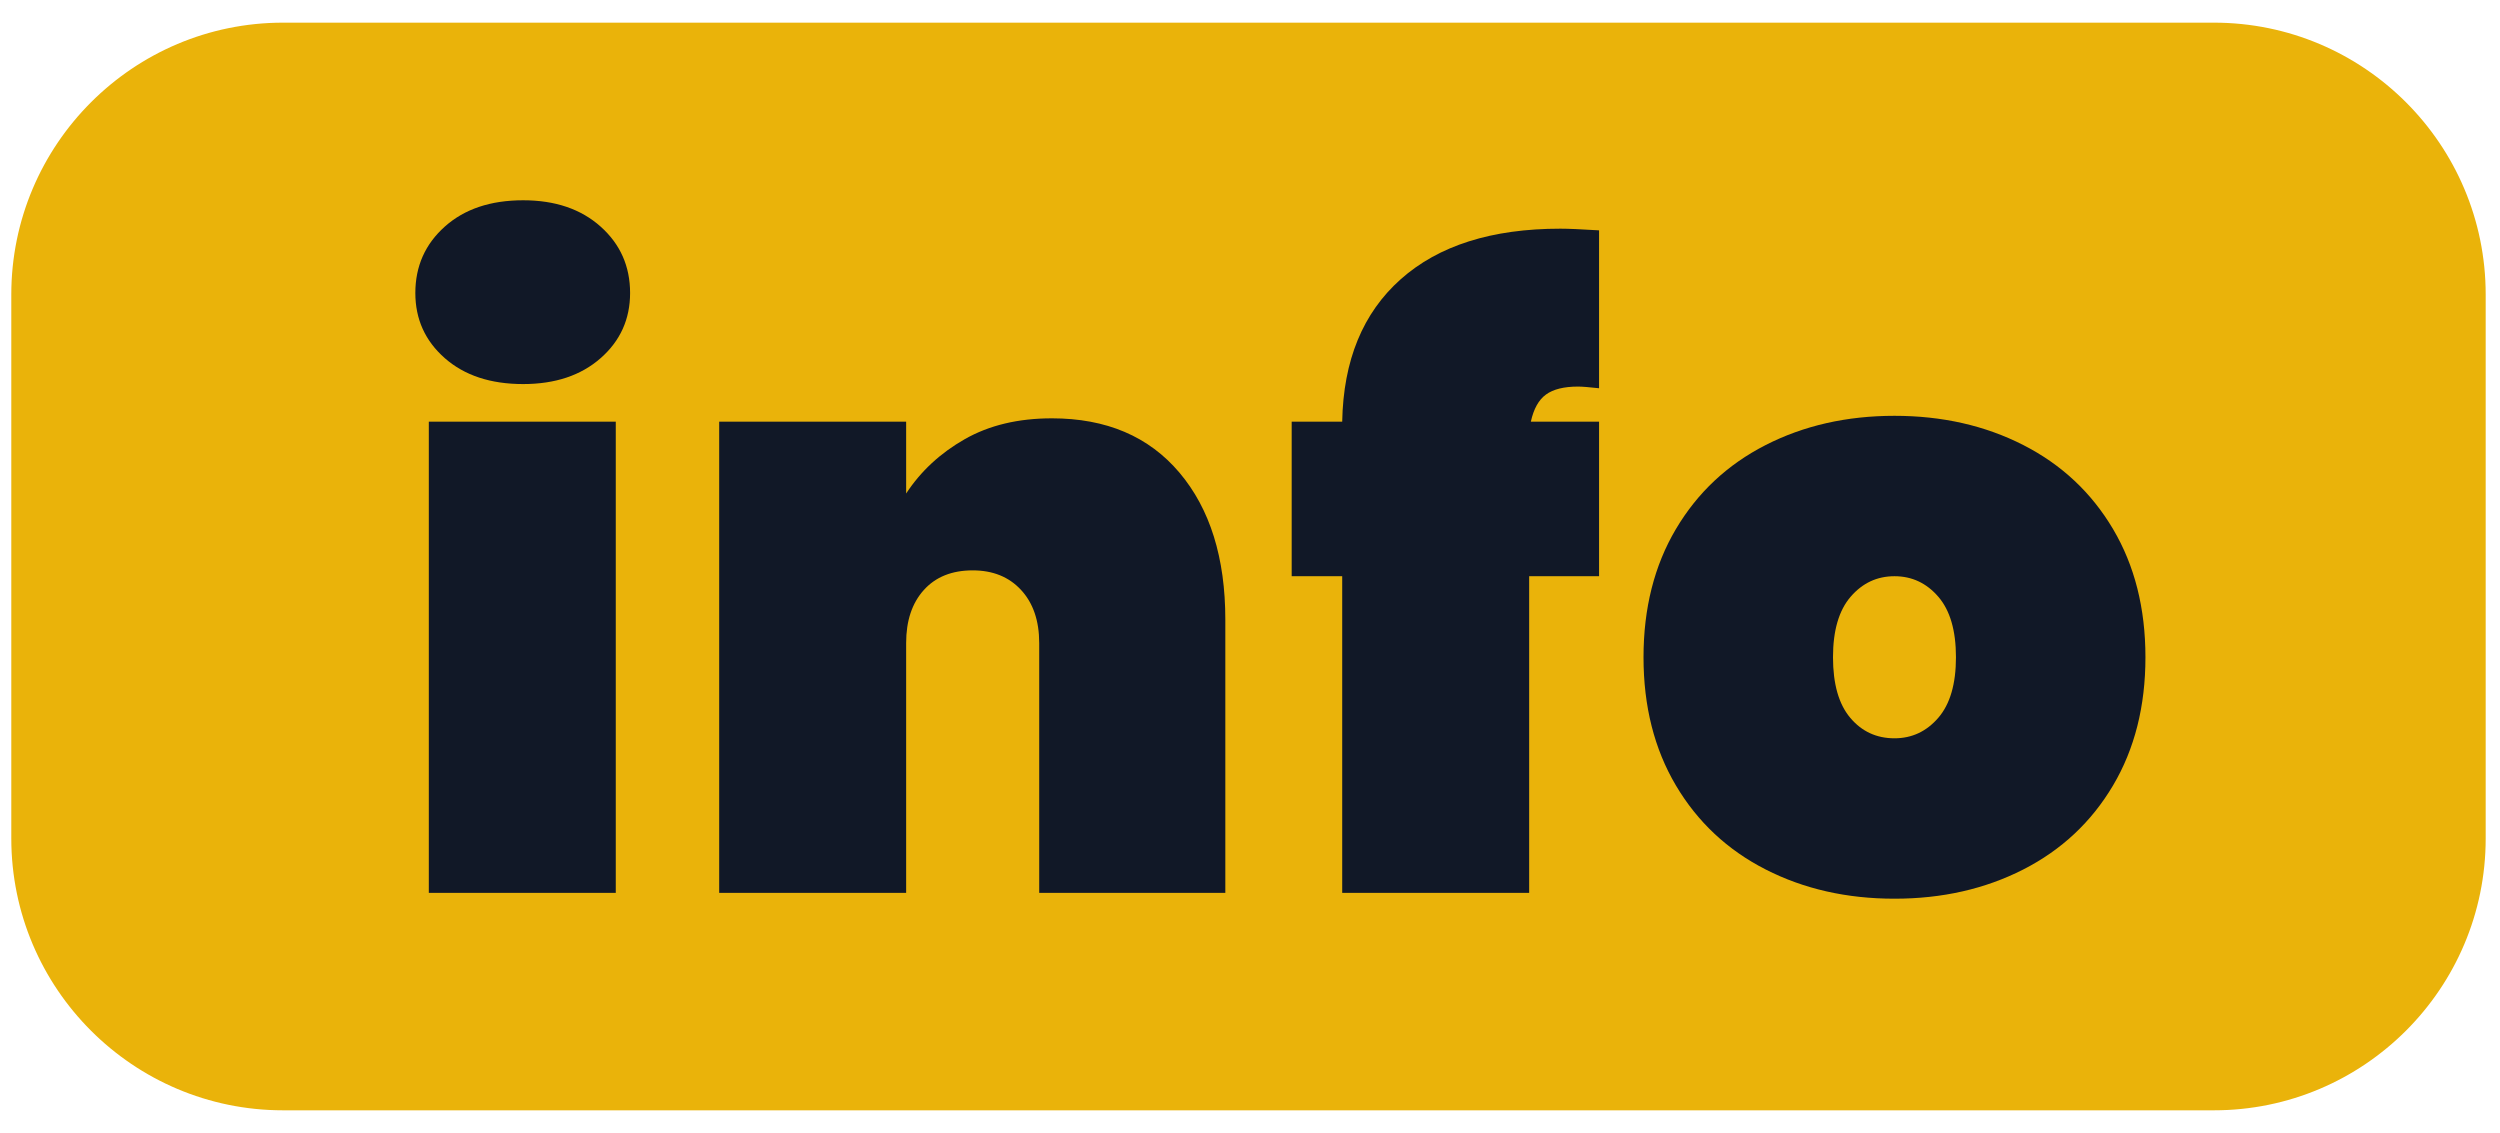 <svg clip-rule="evenodd" fill-rule="evenodd" stroke-linejoin="round" stroke-miterlimit="2" viewBox="0 0 256 116" xmlns="http://www.w3.org/2000/svg"><path d="m248.842 37.144v46.291c0 12.774-11.679 23.145-26.064 23.145h-185.118c-14.385 0-26.063-10.371-26.063-23.145v-46.291c0-12.774 11.678-23.146 26.063-23.146h185.118c14.385 0 26.064 10.372 26.064 23.146z" fill="#eab30a" transform="matrix(1.068 0 0 1.203 -11.229 -14.52)"/><g fill="#111827" fill-rule="nonzero" transform="matrix(.501 0 0 .497 -169.163 7.987)"><path d="m444.576 63.061c-6.656 0-11.992-1.778-16.008-5.336-4.016-3.557-6.025-8.032-6.025-13.426 0-5.508 2.009-10.069 6.025-13.684s9.352-5.422 16.008-5.422c6.541 0 11.82 1.807 15.836 5.422 4.017 3.615 6.025 8.176 6.025 13.684 0 5.394-2.008 9.869-6.025 13.426-4.016 3.558-9.295 5.336-15.836 5.336zm18.934 7.746v97.082h-38.212v-97.082z"/><path d="m548.715 70.119c11.131 0 19.824 3.729 26.078 11.188s9.381 17.557 9.381 30.295v56.287h-38.041v-51.467c0-4.59-1.234-8.234-3.701-10.93-2.467-2.697-5.766-4.046-9.897-4.046-4.246 0-7.574 1.349-9.984 4.046-2.41 2.696-3.615 6.34-3.615 10.93v51.467h-38.212v-97.082h38.212v14.803c2.984-4.59 6.972-8.319 11.964-11.188 4.991-2.869 10.93-4.303 17.815-4.303z" transform="translate(3.922)"/><path d="m656.641 63.922c-2.066-.229-3.5-.344-4.304-.344-2.868 0-5.049.545-6.54 1.635-1.492 1.09-2.525 2.955-3.099 5.594h13.943v31.844h-14.287v65.238h-38.213v-65.238h-10.328v-31.844h10.328c.229-12.623 4.217-22.405 11.963-29.348s18.619-10.414 32.619-10.414c1.606 0 4.246.115 7.918.344z" transform="translate(7.844)"/><path d="m713.1 169.094c-9.755 0-18.533-2.009-26.336-6.025-7.804-4.016-13.914-9.783-18.332-17.299s-6.627-16.324-6.627-26.422 2.209-18.906 6.627-26.422 10.528-13.283 18.332-17.299c7.803-4.016 16.581-6.025 26.336-6.025 9.754 0 18.532 2.009 26.335 6.025 7.804 4.016 13.914 9.783 18.332 17.299s6.627 16.324 6.627 26.422-2.209 18.906-6.627 26.422-10.528 13.283-18.332 17.299c-7.803 4.016-16.581 6.025-26.335 6.025zm0-33.049c3.557 0 6.54-1.406 8.95-4.218 2.41-2.811 3.615-6.971 3.615-12.479s-1.205-9.668-3.615-12.479c-2.41-2.812-5.393-4.218-8.95-4.218-3.558 0-6.541 1.406-8.951 4.218-2.41 2.811-3.615 6.971-3.615 12.479s1.176 9.668 3.529 12.479c2.352 2.812 5.364 4.218 9.037 4.218z" transform="translate(11.766)"/></g></svg>
